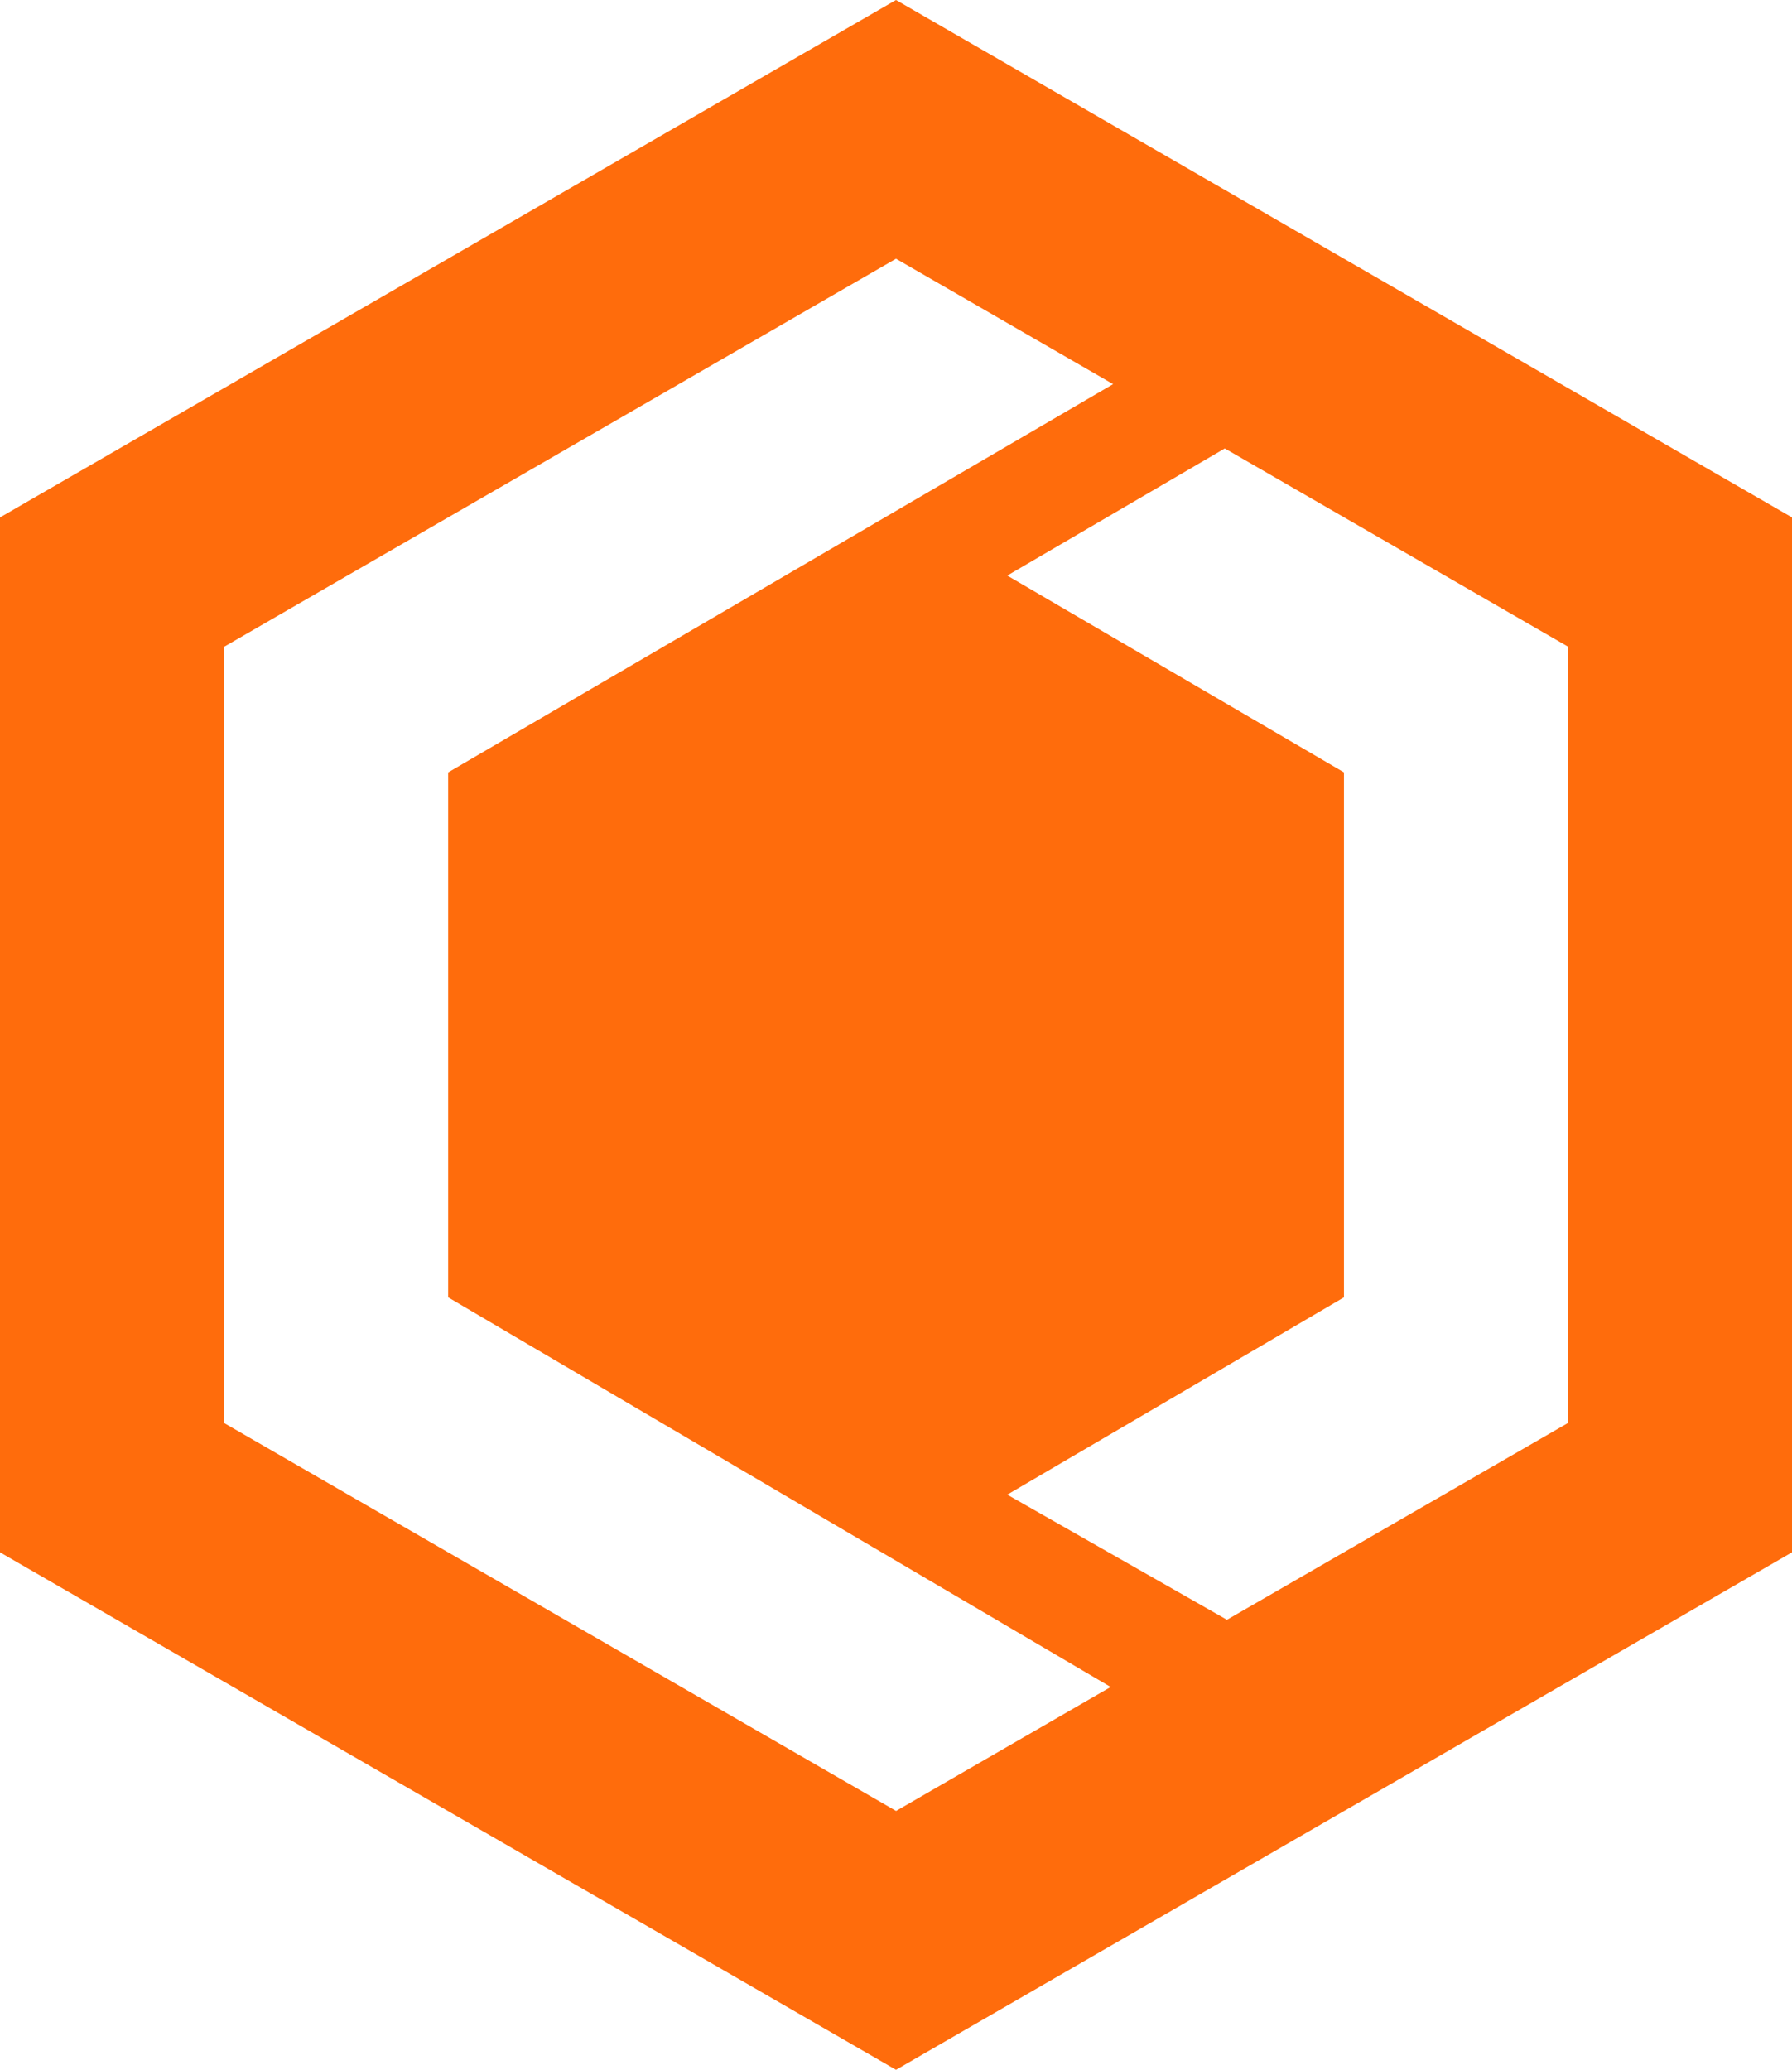 <?xml version="1.0" encoding="UTF-8"?> <svg xmlns="http://www.w3.org/2000/svg" width="45.544" height="52.589" viewBox="0 0 45.544 52.589"><path id="Trazado_2123" data-name="Trazado 2123" d="M39.85,36.155l-8.667,5L25.6,37.976l8.557-5.013V19.624l-8.557-5,5.528-3.23,8.722,5.035ZM28.29,9.76l-16.9,9.865V32.963l16.838,9.9-5.454,3.149L5.694,36.155V16.434l17.078-9.86ZM45.544,39.441V13.147L22.772,0,0,13.147V39.441L22.772,52.589Z" fill="#ff6c0c"></path></svg> 